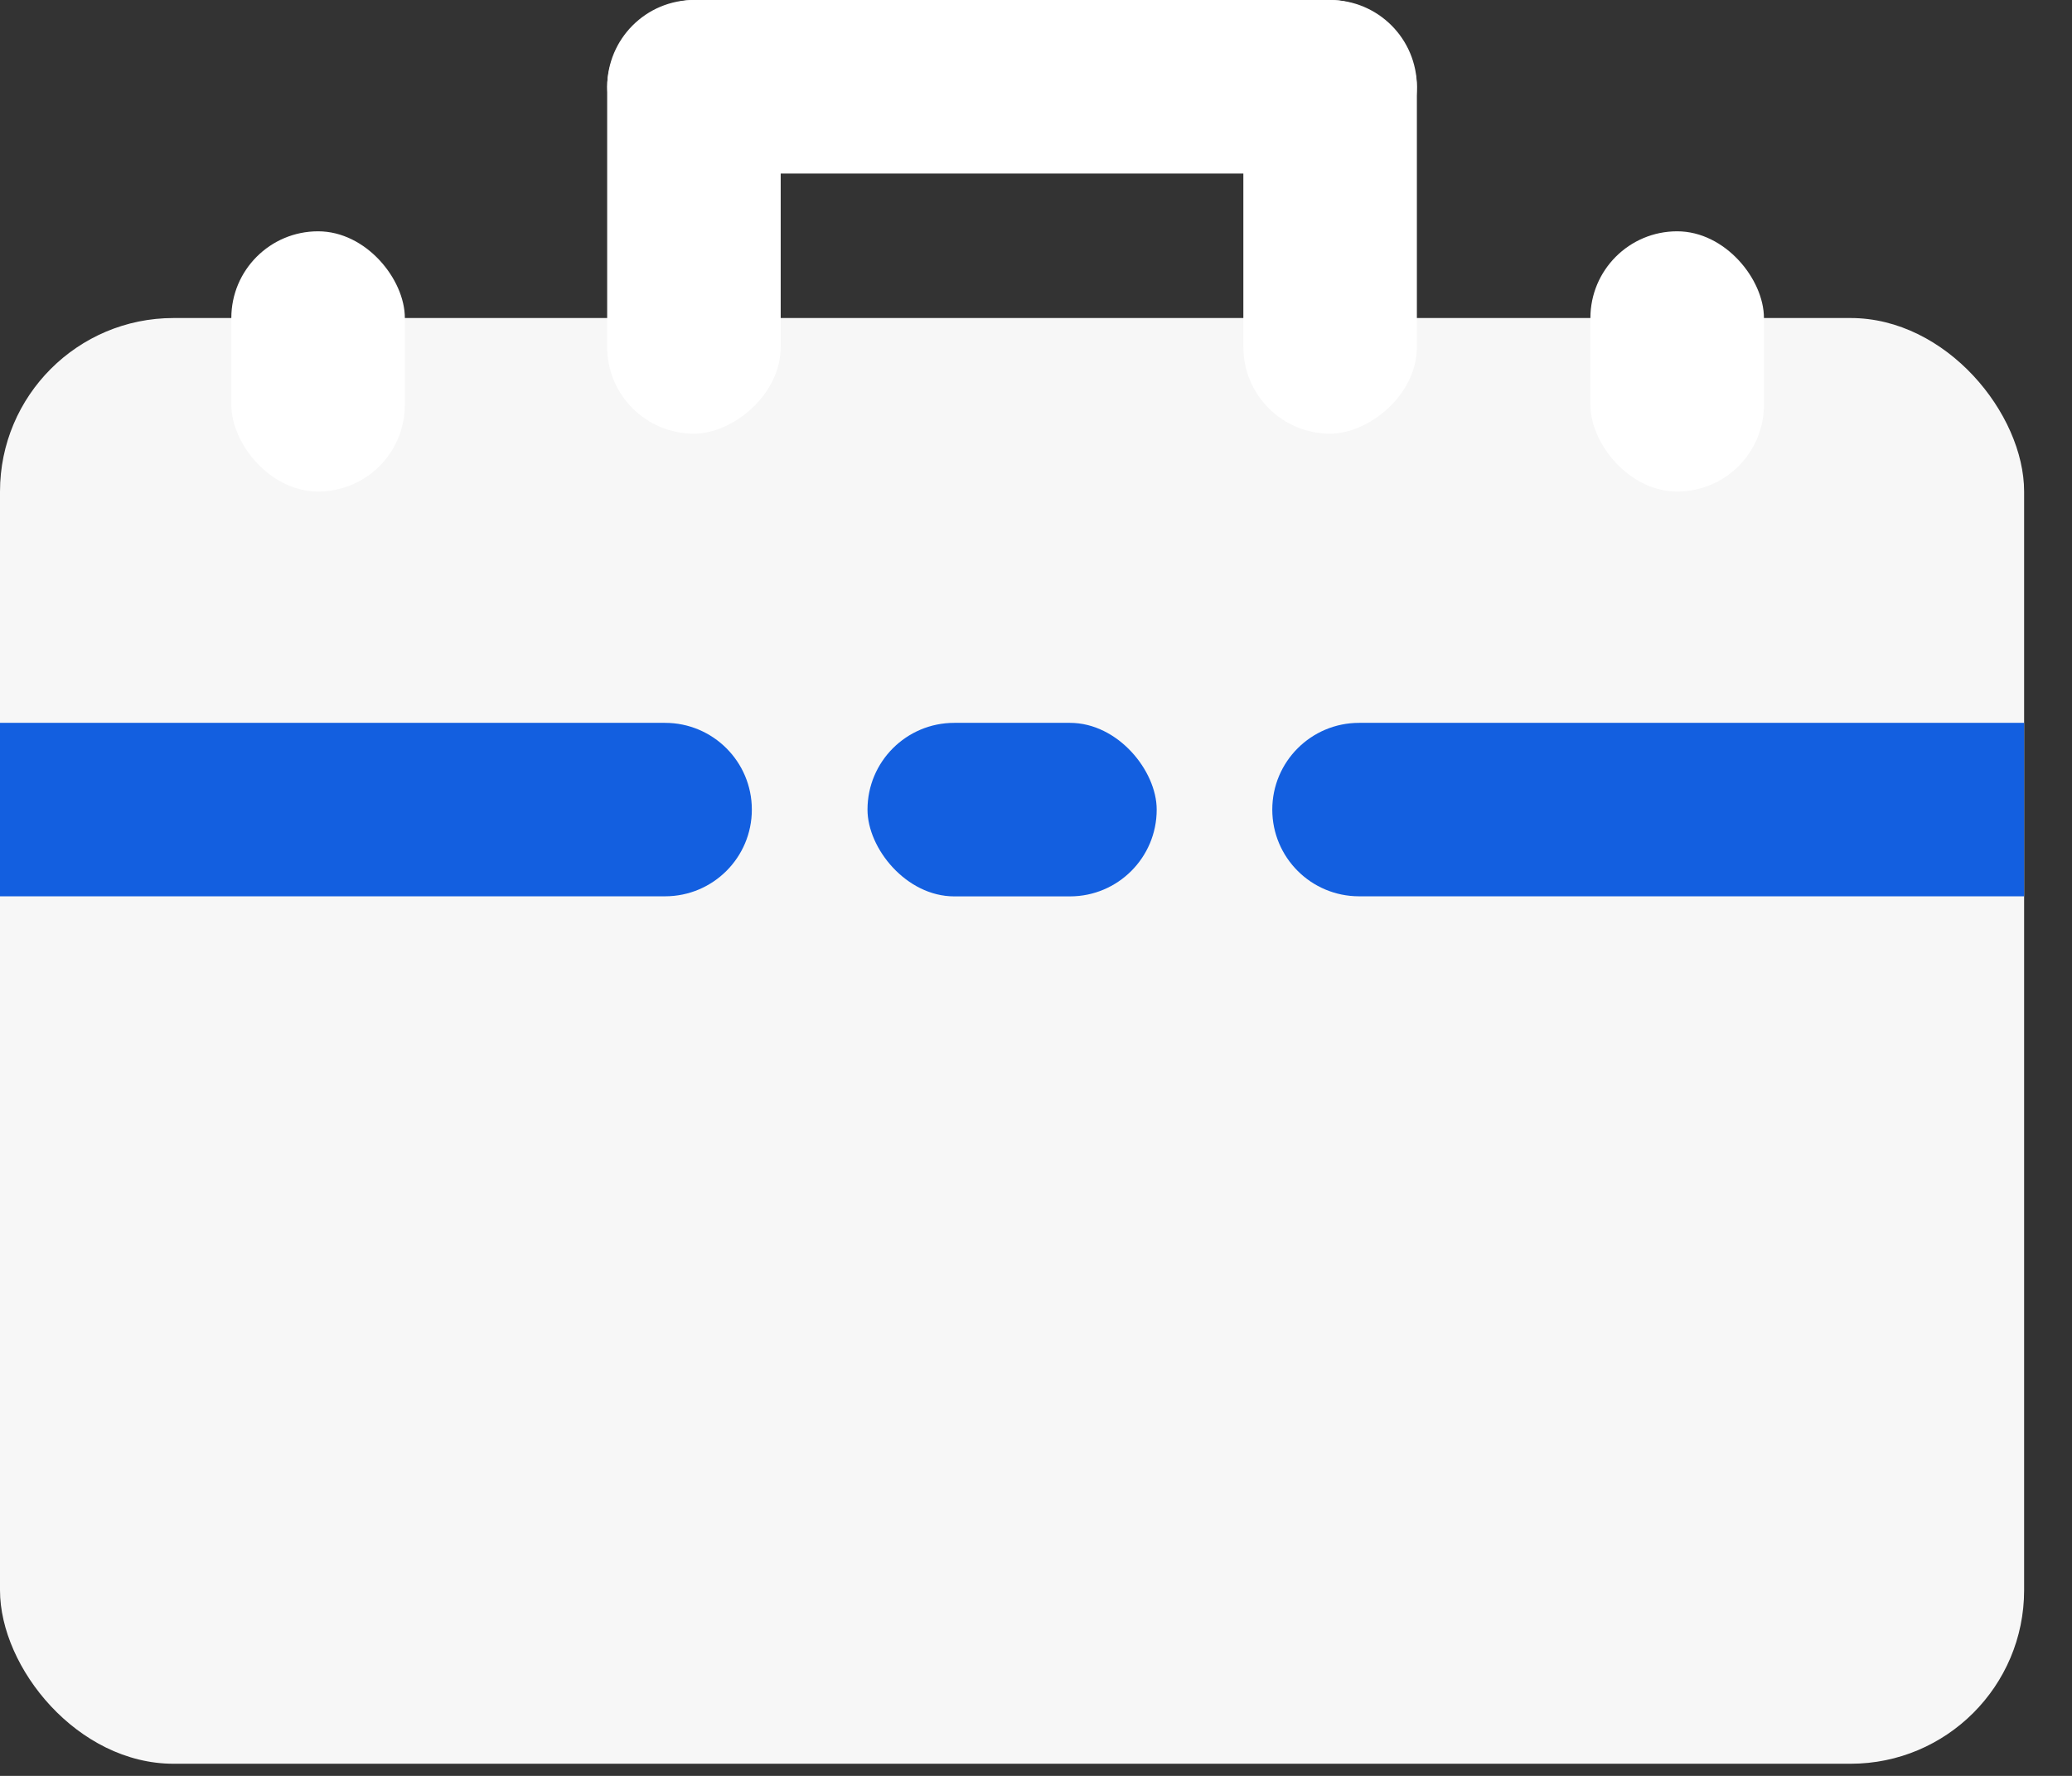 <?xml version="1.0" encoding="UTF-8"?> <svg xmlns="http://www.w3.org/2000/svg" width="28" height="24" viewBox="0 0 28 24" fill="none"><rect x="0" y="0" width="28" height="24" fill="#333333" stroke="none"/><rect y="4.298" width="27.353" height="19.538" rx="2.345" fill="#F7F7F7"></rect><rect x="3.126" y="3.126" width="2.345" height="3.517" rx="1.172" fill="white"></rect><rect x="21.492" y="3.126" width="2.345" height="3.517" rx="1.172" fill="white"></rect><rect x="8.206" width="10.941" height="2.345" rx="1.172" fill="white"></rect><rect x="11.723" y="9.769" width="3.908" height="2.345" rx="1.172" fill="#135FE0"></rect><rect x="10.55" width="5.861" height="2.345" rx="1.172" transform="rotate(90 10.55 0)" fill="white"></rect><rect x="19.147" width="5.861" height="2.345" rx="1.172" transform="rotate(90 19.147 0)" fill="white"></rect><path d="M0 9.769H8.987C9.635 9.769 10.16 10.294 10.16 10.941V10.941C10.16 11.589 9.635 12.113 8.987 12.113H0V9.769Z" fill="#135FE0"></path><path d="M17.193 10.941C17.193 10.294 17.718 9.769 18.366 9.769H27.353V12.113H18.366C17.718 12.113 17.193 11.589 17.193 10.941V10.941Z" fill="#135FE0"></path></svg> 
